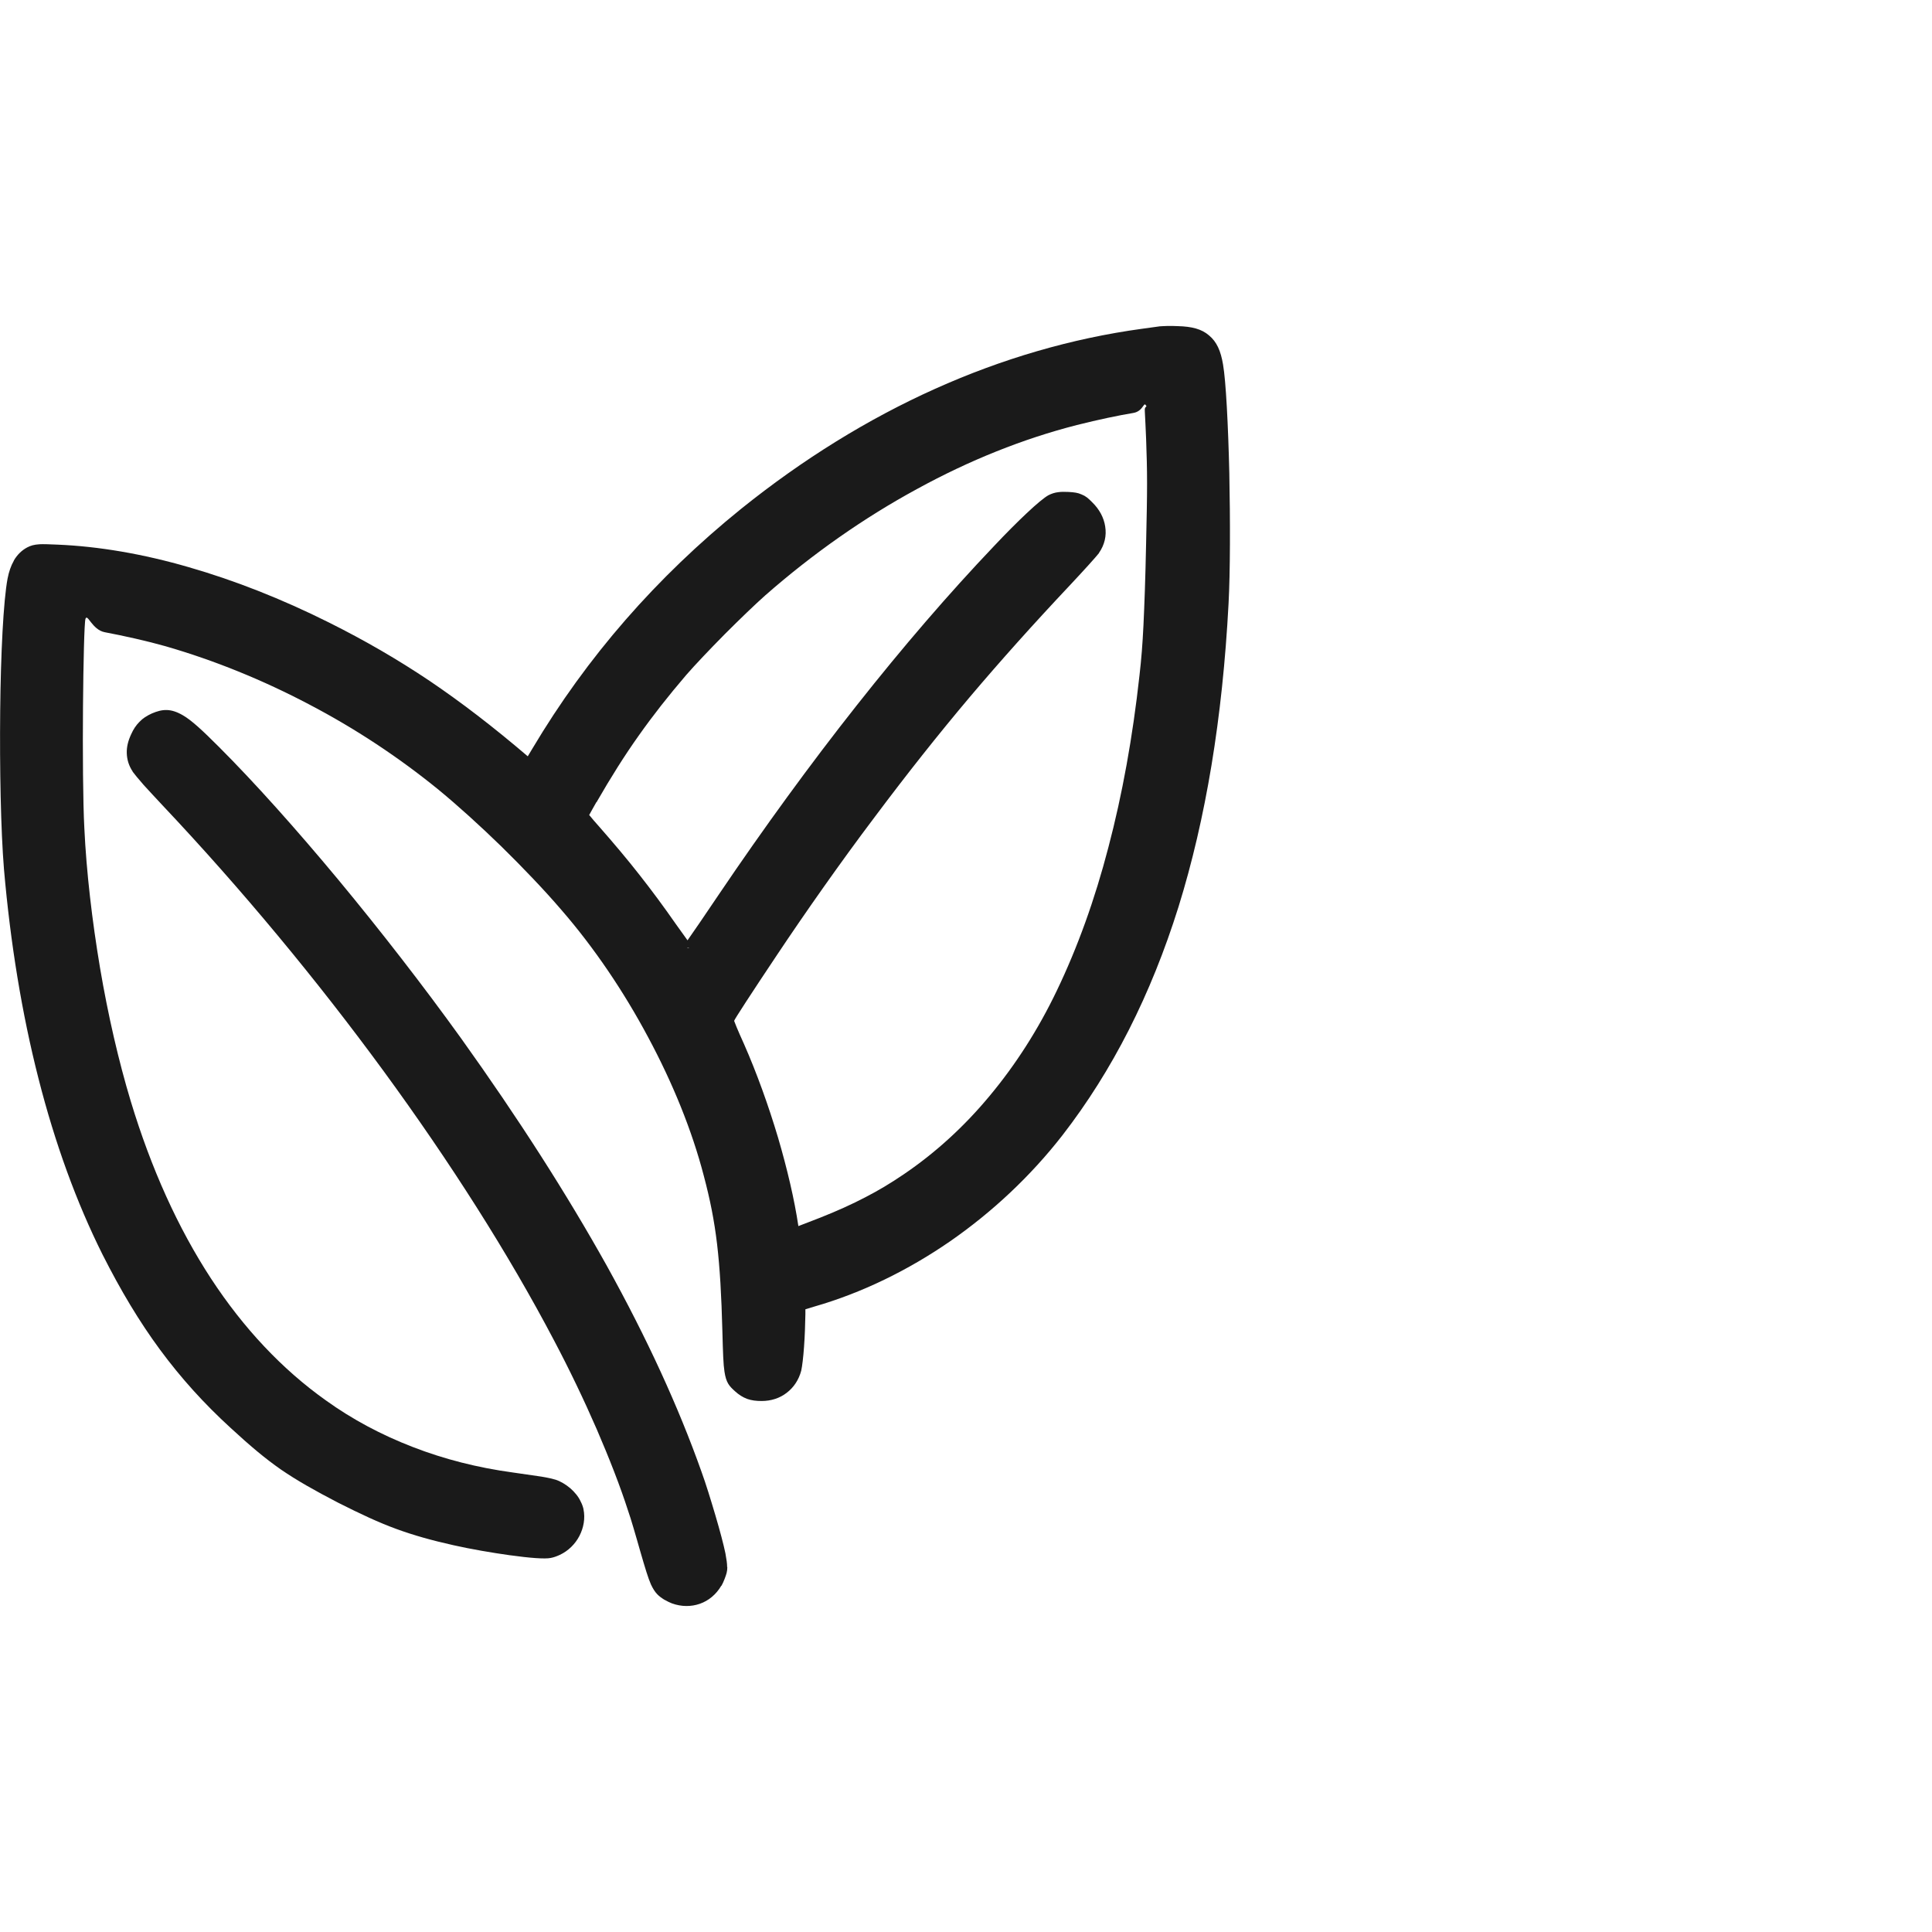 <svg xmlns="http://www.w3.org/2000/svg" xml:space="preserve" width="193" height="193" style="shape-rendering:geometricPrecision;text-rendering:geometricPrecision;image-rendering:optimizeQuality;fill-rule:evenodd;clip-rule:evenodd" viewBox="0 0 10195 10195"><path d="M0 0h10195v10195H0z" style="fill:none"></path><path d="m6026 1735 94-13c8-1 24-1 43-2 16 0 35 0 53 1 73 2 125 15 164 49 41 34 62 82 74 154 15 86 27 319 33 572 5 250 5 522-4 689-32 606-120 1136-264 1600-146 466-349 865-612 1205-168 216-371 406-593 560-223 154-467 273-718 345l-46 14v26c-1 53-3 117-7 169v1c-4 57-10 106-15 128-13 49-40 89-77 117-36 28-82 43-132 43-29 0-53-3-76-11-24-9-44-22-64-40l-1-1c-30-27-46-44-55-103-6-38-8-98-11-213-5-189-13-332-28-460-15-126-37-236-70-360-62-239-164-490-294-732-129-242-286-474-458-672-90-105-202-222-316-334-113-110-229-215-331-299-211-172-441-324-684-451-243-128-498-232-758-307-95-27-220-55-321-74-66-13-91-102-101-70-6 19-11 226-13 461-2 241 0 509 7 641 11 234 41 490 83 740 42 248 98 491 162 703 108 357 250 670 423 935 172 263 376 480 607 644 139 100 293 182 459 246 165 64 342 109 526 134 71 10 118 17 152 22 36 6 57 11 74 16 26 8 54 25 78 45 23 20 44 45 55 70 7 13 12 27 15 40v1c10 48 1 98-22 142-22 42-58 78-103 99-15 7-31 13-47 16-30 7-115 0-215-14h-1c-93-13-205-32-298-53-116-26-209-52-302-86s-187-78-306-138c-127-66-217-117-302-175-86-60-164-126-266-220-141-129-262-263-372-412s-208-313-304-503c-137-274-251-587-338-929-87-341-148-712-182-1104-17-208-23-534-20-835 3-303 17-582 39-699 7-36 18-68 33-94v-1c18-31 42-54 70-69 19-10 36-15 66-17 20-1 48 0 94 2 217 9 452 49 693 119 240 69 490 167 740 292 190 95 361 194 531 308 167 113 334 241 518 398l24-40c144-242 308-469 492-680 183-210 387-406 610-586 326-262 669-474 1023-633s720-266 1092-317zM736 3809c18-19 39-32 65-44 56-24 100-28 165 10 46 27 101 78 189 166 189 189 408 434 630 701 223 269 448 559 648 837 302 422 558 822 770 1202 211 381 377 742 499 1086 23 63 49 148 73 229s44 157 53 201c6 34 9 52 9 72h1c0 24-5 38-14 62-5 14-11 26-17 37h-1c-27 46-67 79-113 95s-97 16-147-2c-13-5-25-11-37-18h-1c-32-20-51-35-73-82-15-34-30-84-57-177-11-40-24-83-35-121-11-37-21-70-28-89-42-131-100-279-166-432-67-154-144-315-226-470-239-455-547-939-898-1419-352-481-749-960-1167-1403-38-40-73-79-100-108-29-33-50-59-58-70v-1c-20-30-30-62-31-97-1-32 7-65 23-99 12-27 26-48 44-66zm2092 218zm3213-1859c-2-26 13-18 7-28l-2-2c-11-18-14 32-65 41-78 13-184 35-299 64-282 72-567 186-844 338-278 151-548 340-799 560-54 48-135 126-214 205-79 80-157 162-204 216-95 111-175 213-250 319-76 107-147 220-223 352h-1c-17 31-30 52-38 68l3 3c12 15 29 35 48 56 79 90 149 173 214 256 66 84 129 169 193 261 24 34 44 62 61 85 32-45 85-123 166-243 238-352 482-687 727-997 244-309 487-591 724-840 64-68 125-129 173-174 52-49 93-83 115-95 16-8 33-14 53-16 14-2 32-2 53-1 31 2 48 4 68 13 23 9 35 20 56 41 39 38 62 82 69 128 8 49-3 97-33 140v1c-7 9-28 33-56 64-30 33-64 70-95 103-195 207-367 399-532 594-166 197-327 400-500 631-179 237-369 508-515 727-135 202-228 345-227 349l13 33c8 20 22 51 39 89 67 152 129 324 180 495 48 164 86 325 107 466 29-11 67-26 119-46 88-35 163-69 234-106 70-36 135-75 204-122 165-112 318-251 453-414 136-163 256-350 354-555 109-227 200-479 272-756 73-277 128-580 164-907 10-87 16-163 21-265 5-106 10-238 14-434 3-135 5-232 5-314s-2-152-5-234c-2-55-5-108-7-149zM3630 5003c7 0 7-1 4-2-8 1-13 2-4 2z" style="fill:#1a1a1a;fill-rule:nonzero"></path></svg>